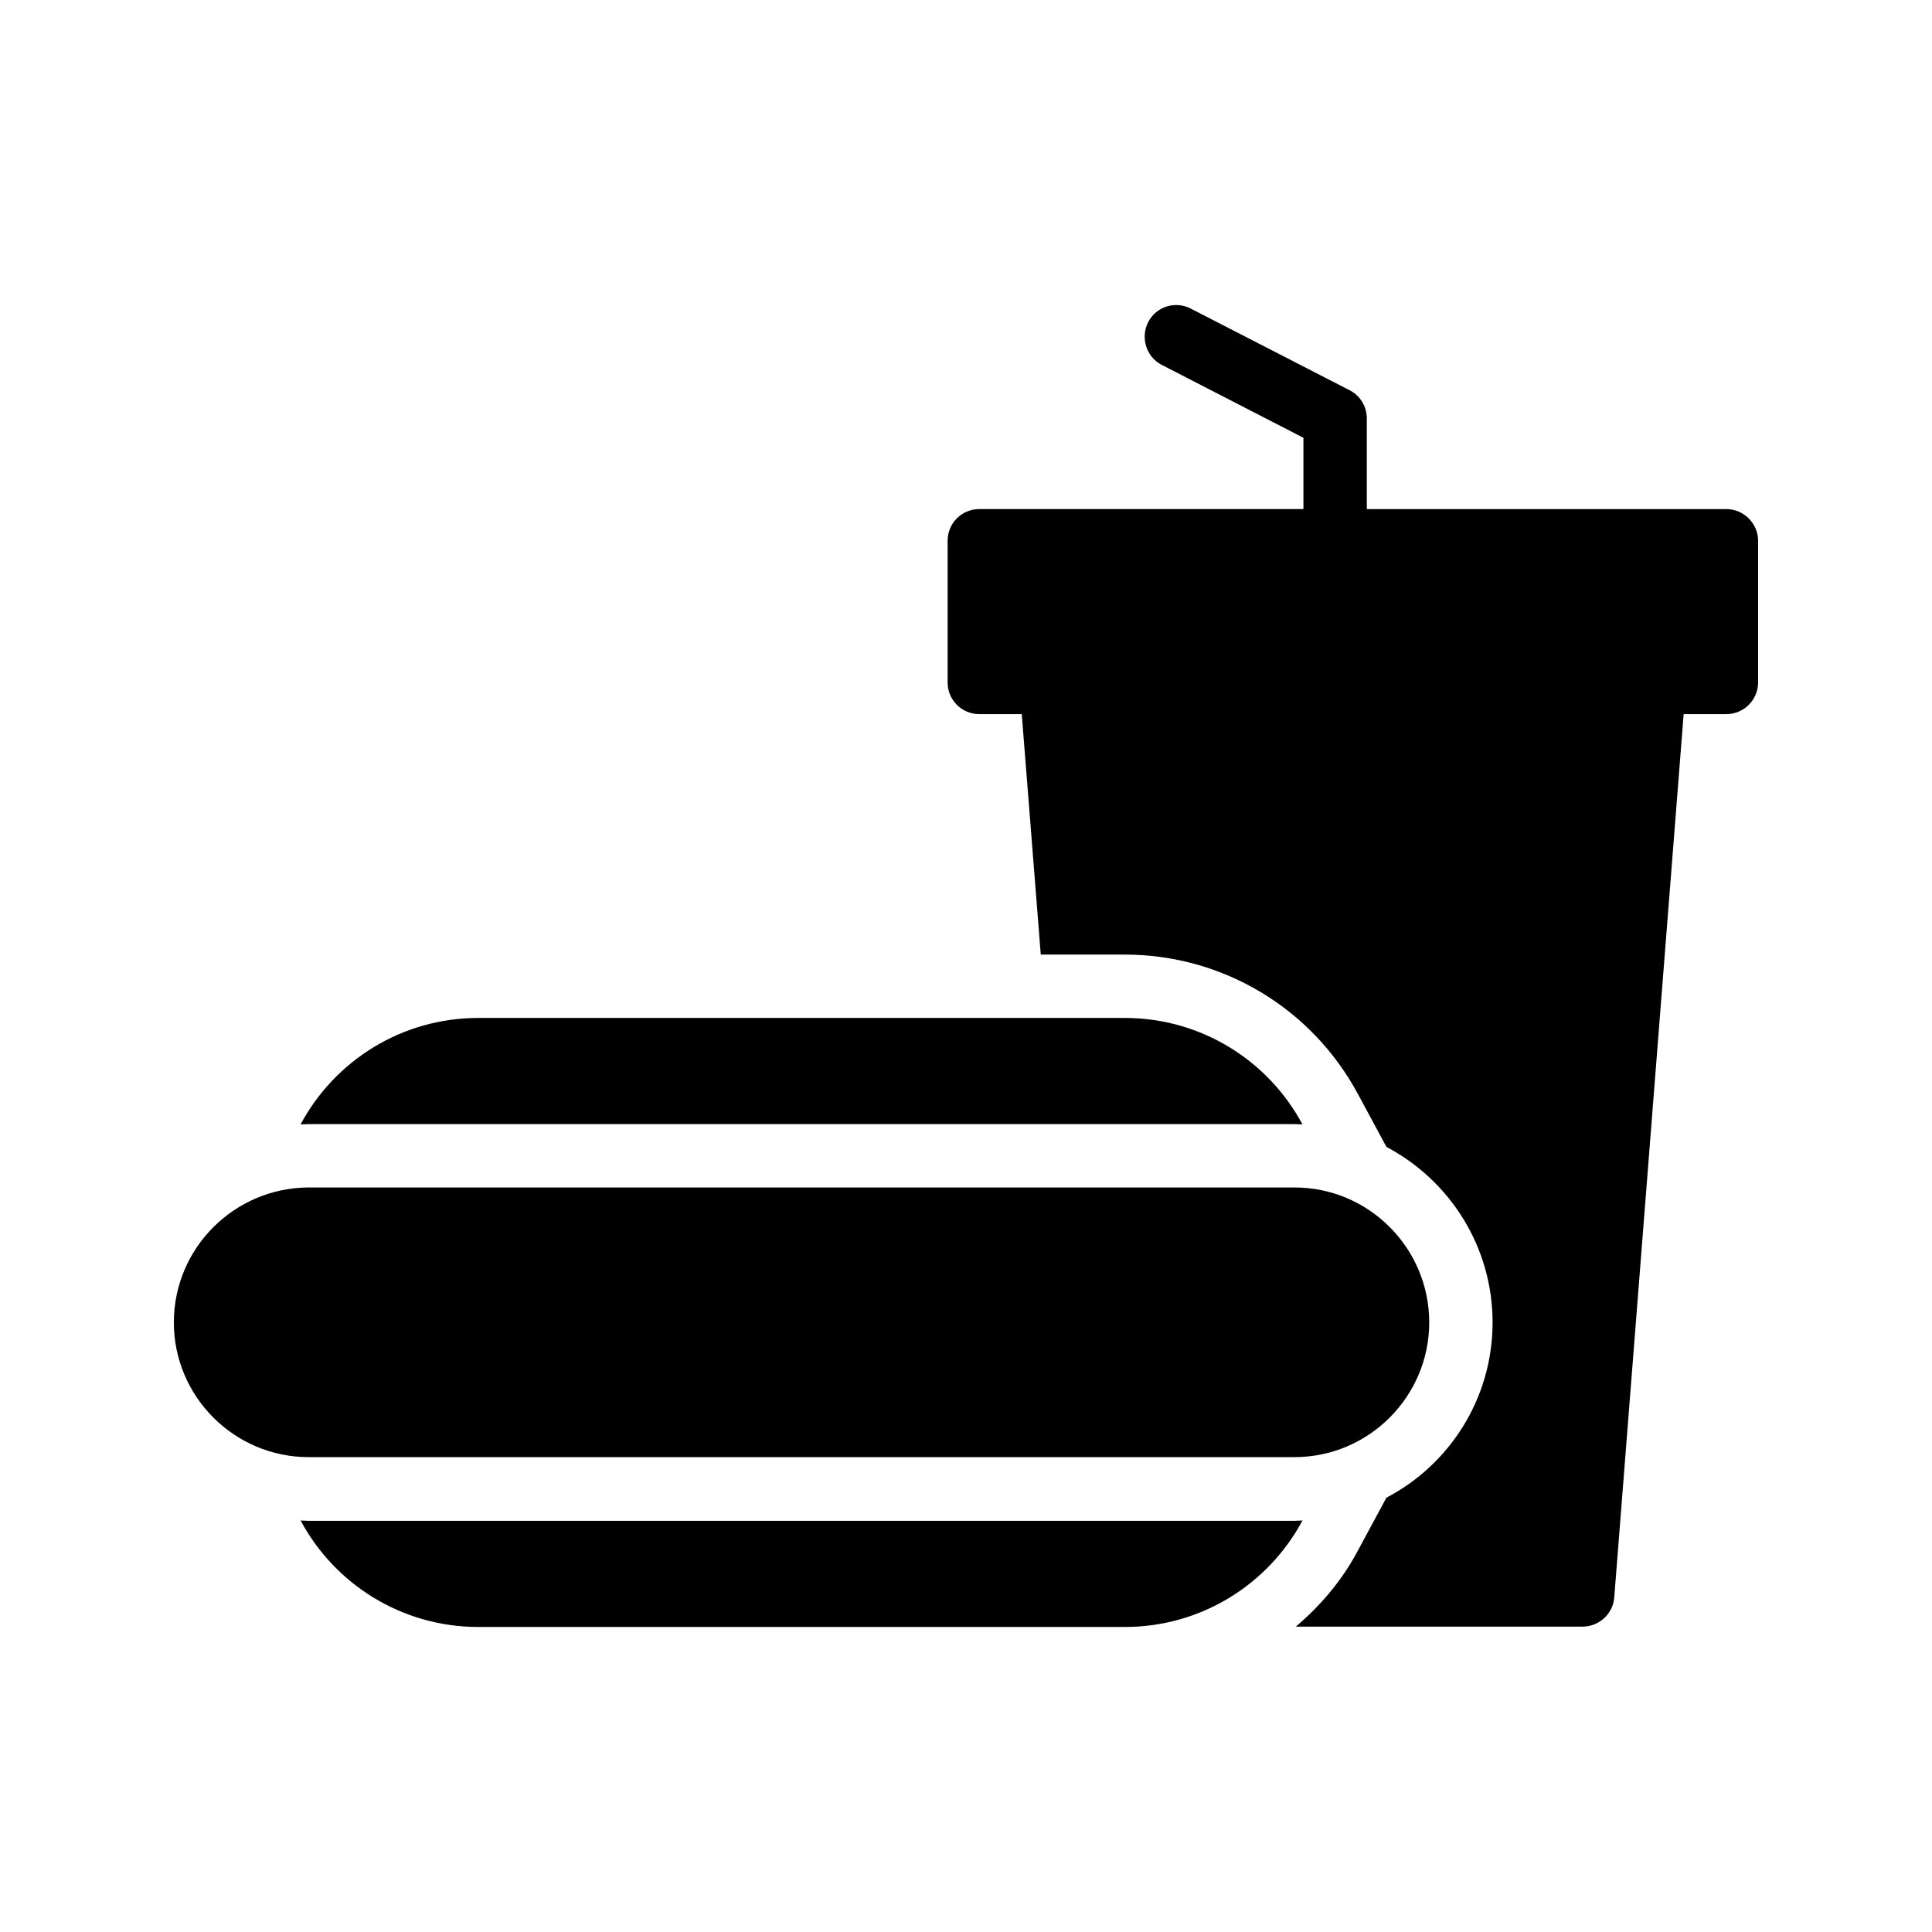 <?xml version="1.0" encoding="UTF-8"?>
<!-- Uploaded to: ICON Repo, www.svgrepo.com, Generator: ICON Repo Mixer Tools -->
<svg fill="#000000" width="800px" height="800px" version="1.1" viewBox="144 144 512 512" xmlns="http://www.w3.org/2000/svg">
 <g>
  <path d="m609.92 287.31v37.535c0 4.617-3.777 8.398-8.398 8.398h-11.336l-18.391 234.1c-0.336 4.367-4.031 7.727-8.398 7.727h-75.992c6.633-5.625 12.344-12.344 16.543-20.32l7.473-13.855c16.711-8.734 28.129-26.281 28.129-46.434s-11.418-37.703-28.129-46.52l-7.473-13.855c-12.258-22.922-35.938-37.113-61.883-37.113h-22.25l-5.039-63.73h-11.25c-4.703 0-8.398-3.777-8.398-8.398v-37.535c0-4.617 3.695-8.398 8.398-8.398h85.898v-18.895l-37.535-19.312c-4.113-2.098-5.711-7.223-3.609-11.336 2.102-4.109 7.141-5.707 11.254-3.606l42.152 21.664c2.769 1.426 4.535 4.281 4.535 7.473v24.016h95.305c4.617 0 8.395 3.859 8.395 8.395z"/>
  <path d="m487.07 547.03h-261.31c-0.672 0-1.426-0.082-2.098-0.082 8.984 16.793 26.703 28.215 47.105 28.215h171.3c20.402 0 38.121-11.418 47.105-28.215-0.676-0.004-1.43 0.082-2.102 0.082z"/>
  <path d="m487.07 441.9c0.672 0 1.426 0.082 2.098 0.082-8.984-16.793-26.703-28.215-47.105-28.215h-171.3c-20.402 0-38.121 11.418-47.105 28.215 0.672 0 1.426-0.082 2.098-0.082z"/>
  <path d="m487.07 530.15c19.648 0 35.688-16.039 35.688-35.688 0-19.734-16.039-35.77-35.688-35.77h-261.31c-19.648 0.086-35.688 16.039-35.688 35.77 0 19.648 16.039 35.688 35.688 35.688z"/>
 </g>
</svg>